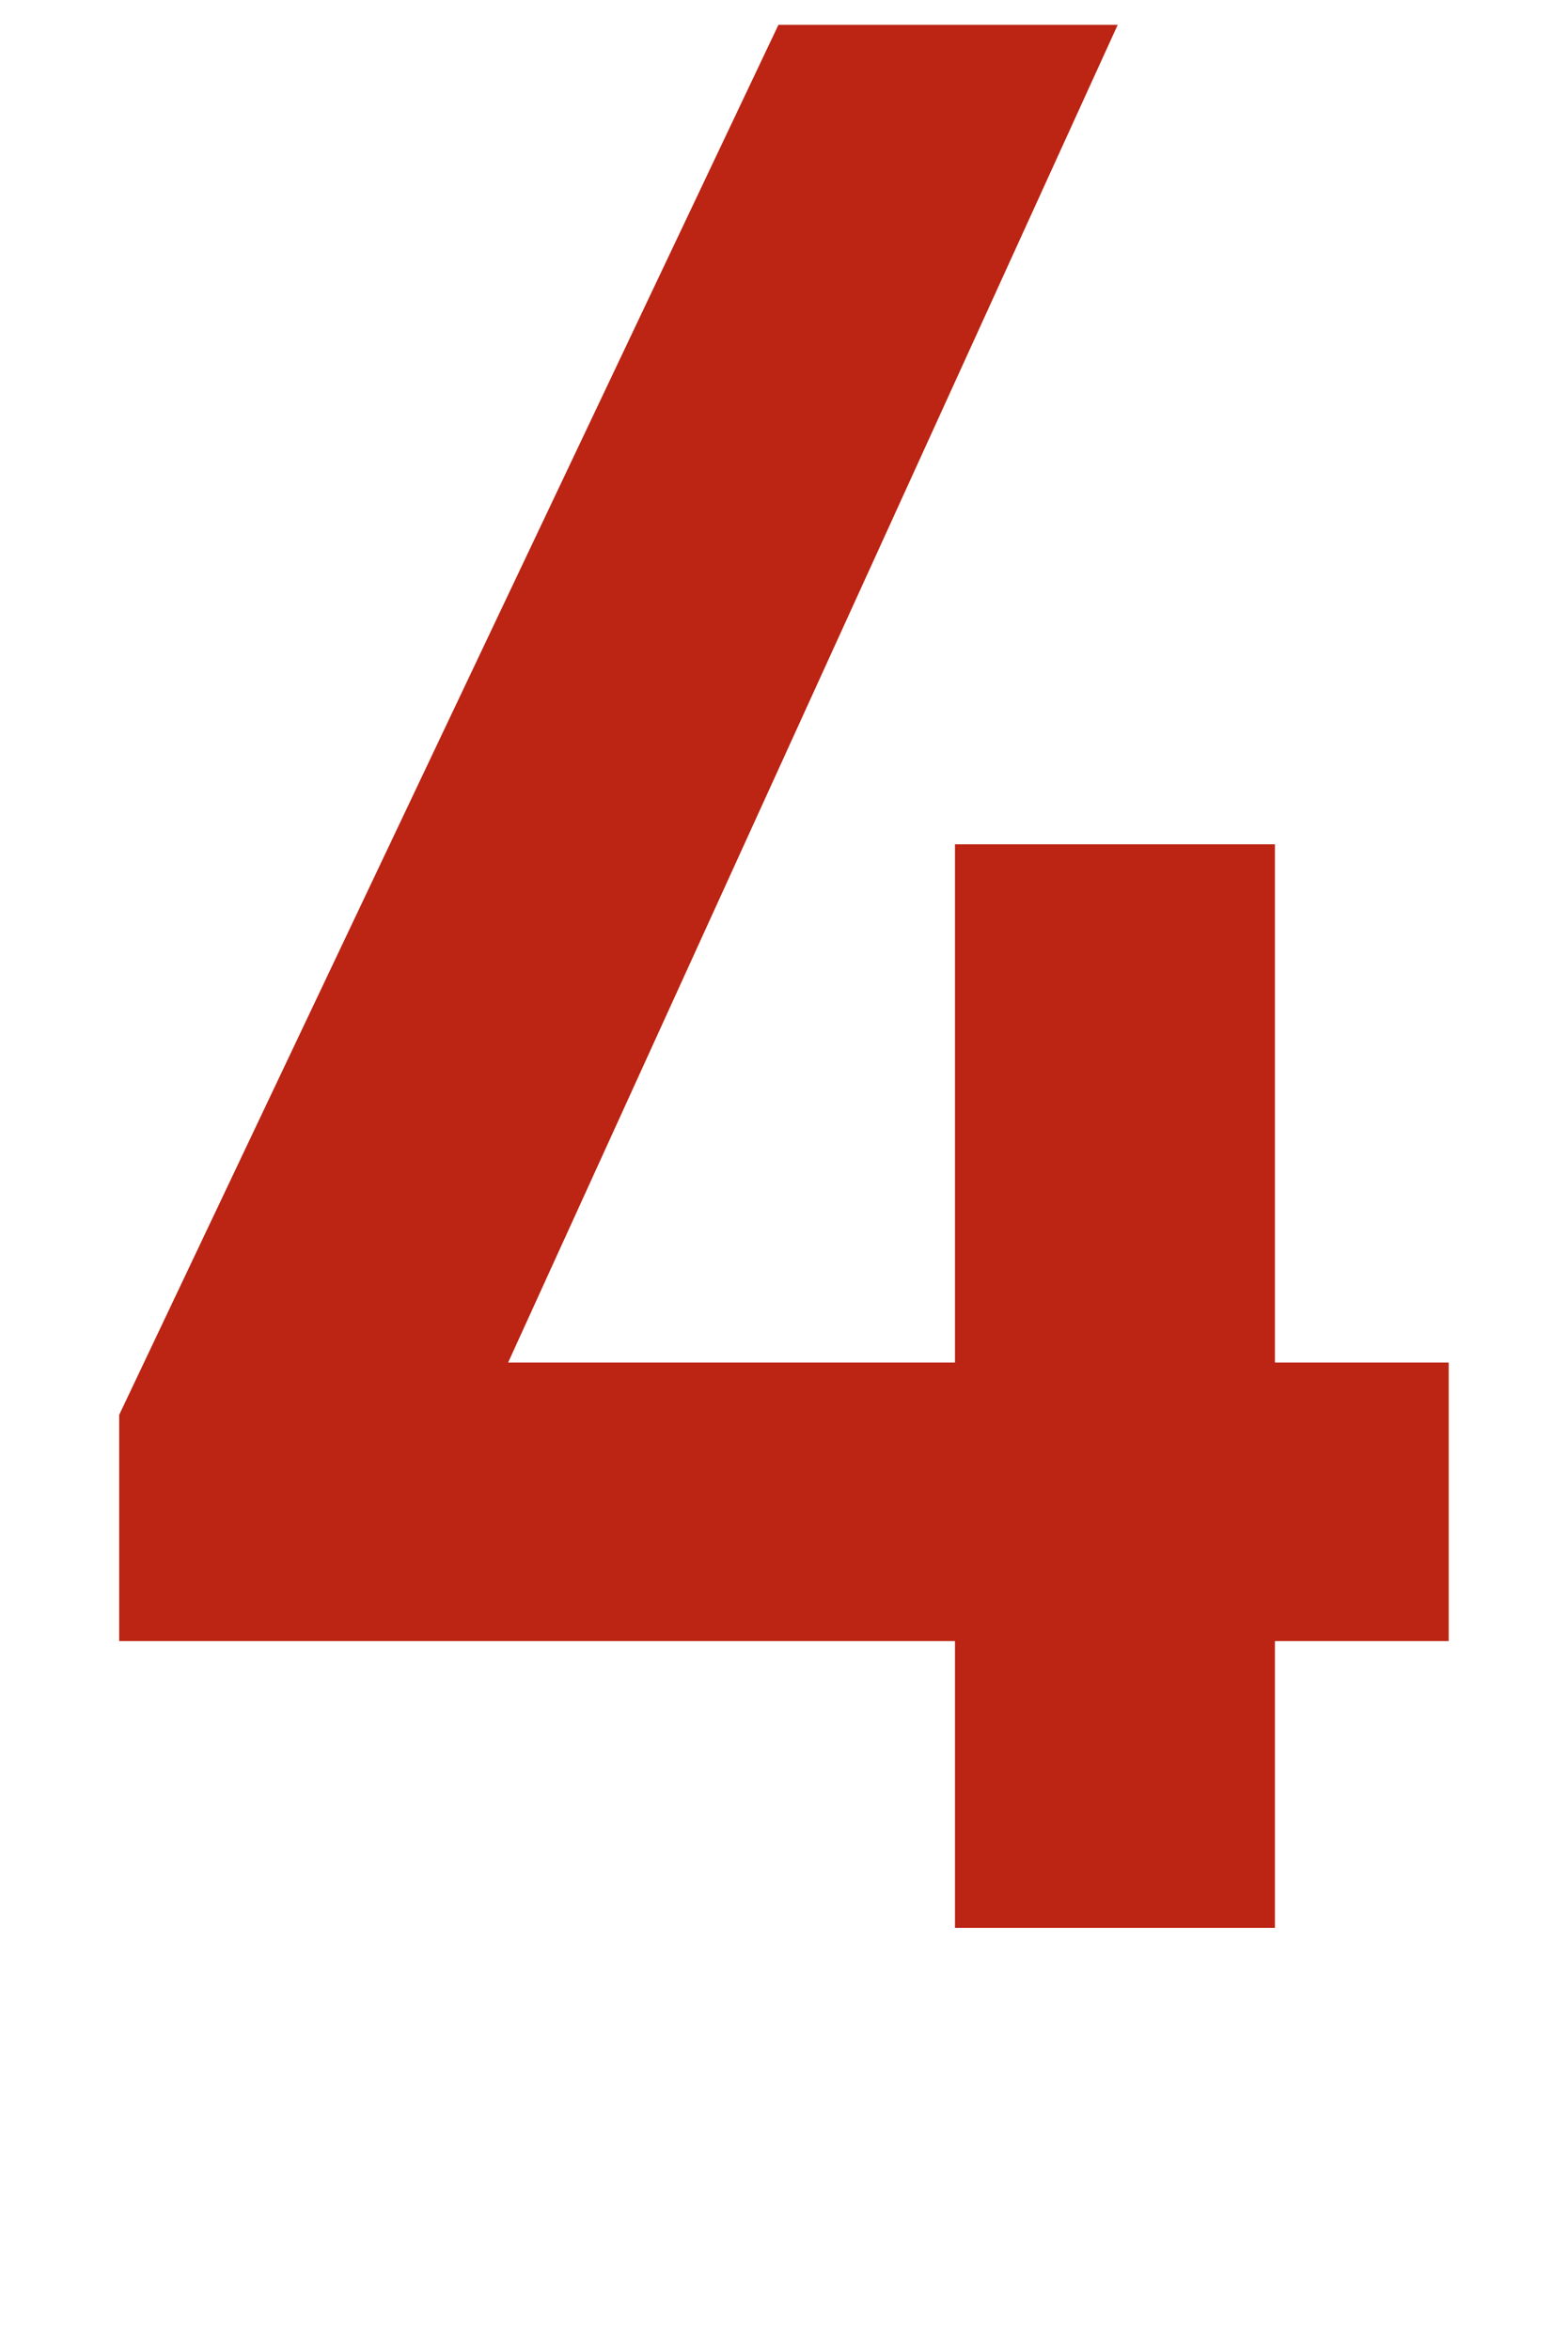 <?xml version="1.0" encoding="utf-8"?>
<!-- Generator: Adobe Illustrator 14.0.0, SVG Export Plug-In . SVG Version: 6.00 Build 43363)  -->
<!DOCTYPE svg PUBLIC "-//W3C//DTD SVG 1.1//EN" "http://www.w3.org/Graphics/SVG/1.1/DTD/svg11.dtd">
<svg version="1.1" id="レイヤー_1" xmlns="http://www.w3.org/2000/svg" xmlns:xlink="http://www.w3.org/1999/xlink" x="0px"
	 y="0px" width="15.917px" height="23.855px" viewBox="-127.207 129.803 15.917 23.855"
	 enable-background="new -127.207 129.803 15.917 23.855" xml:space="preserve">
<polygon fill="#BC2413" points="-125.997,144.166 -119.305,130.055 -115.861,130.055 -122.049,143.635 -117.513,143.635 
	-117.513,138.374 -114.265,138.374 -114.265,143.635 -112.501,143.635 -112.501,146.463 -114.265,146.463 -114.265,149.374 
	-117.513,149.374 -117.513,146.463 -125.997,146.463 "/>
</svg>
